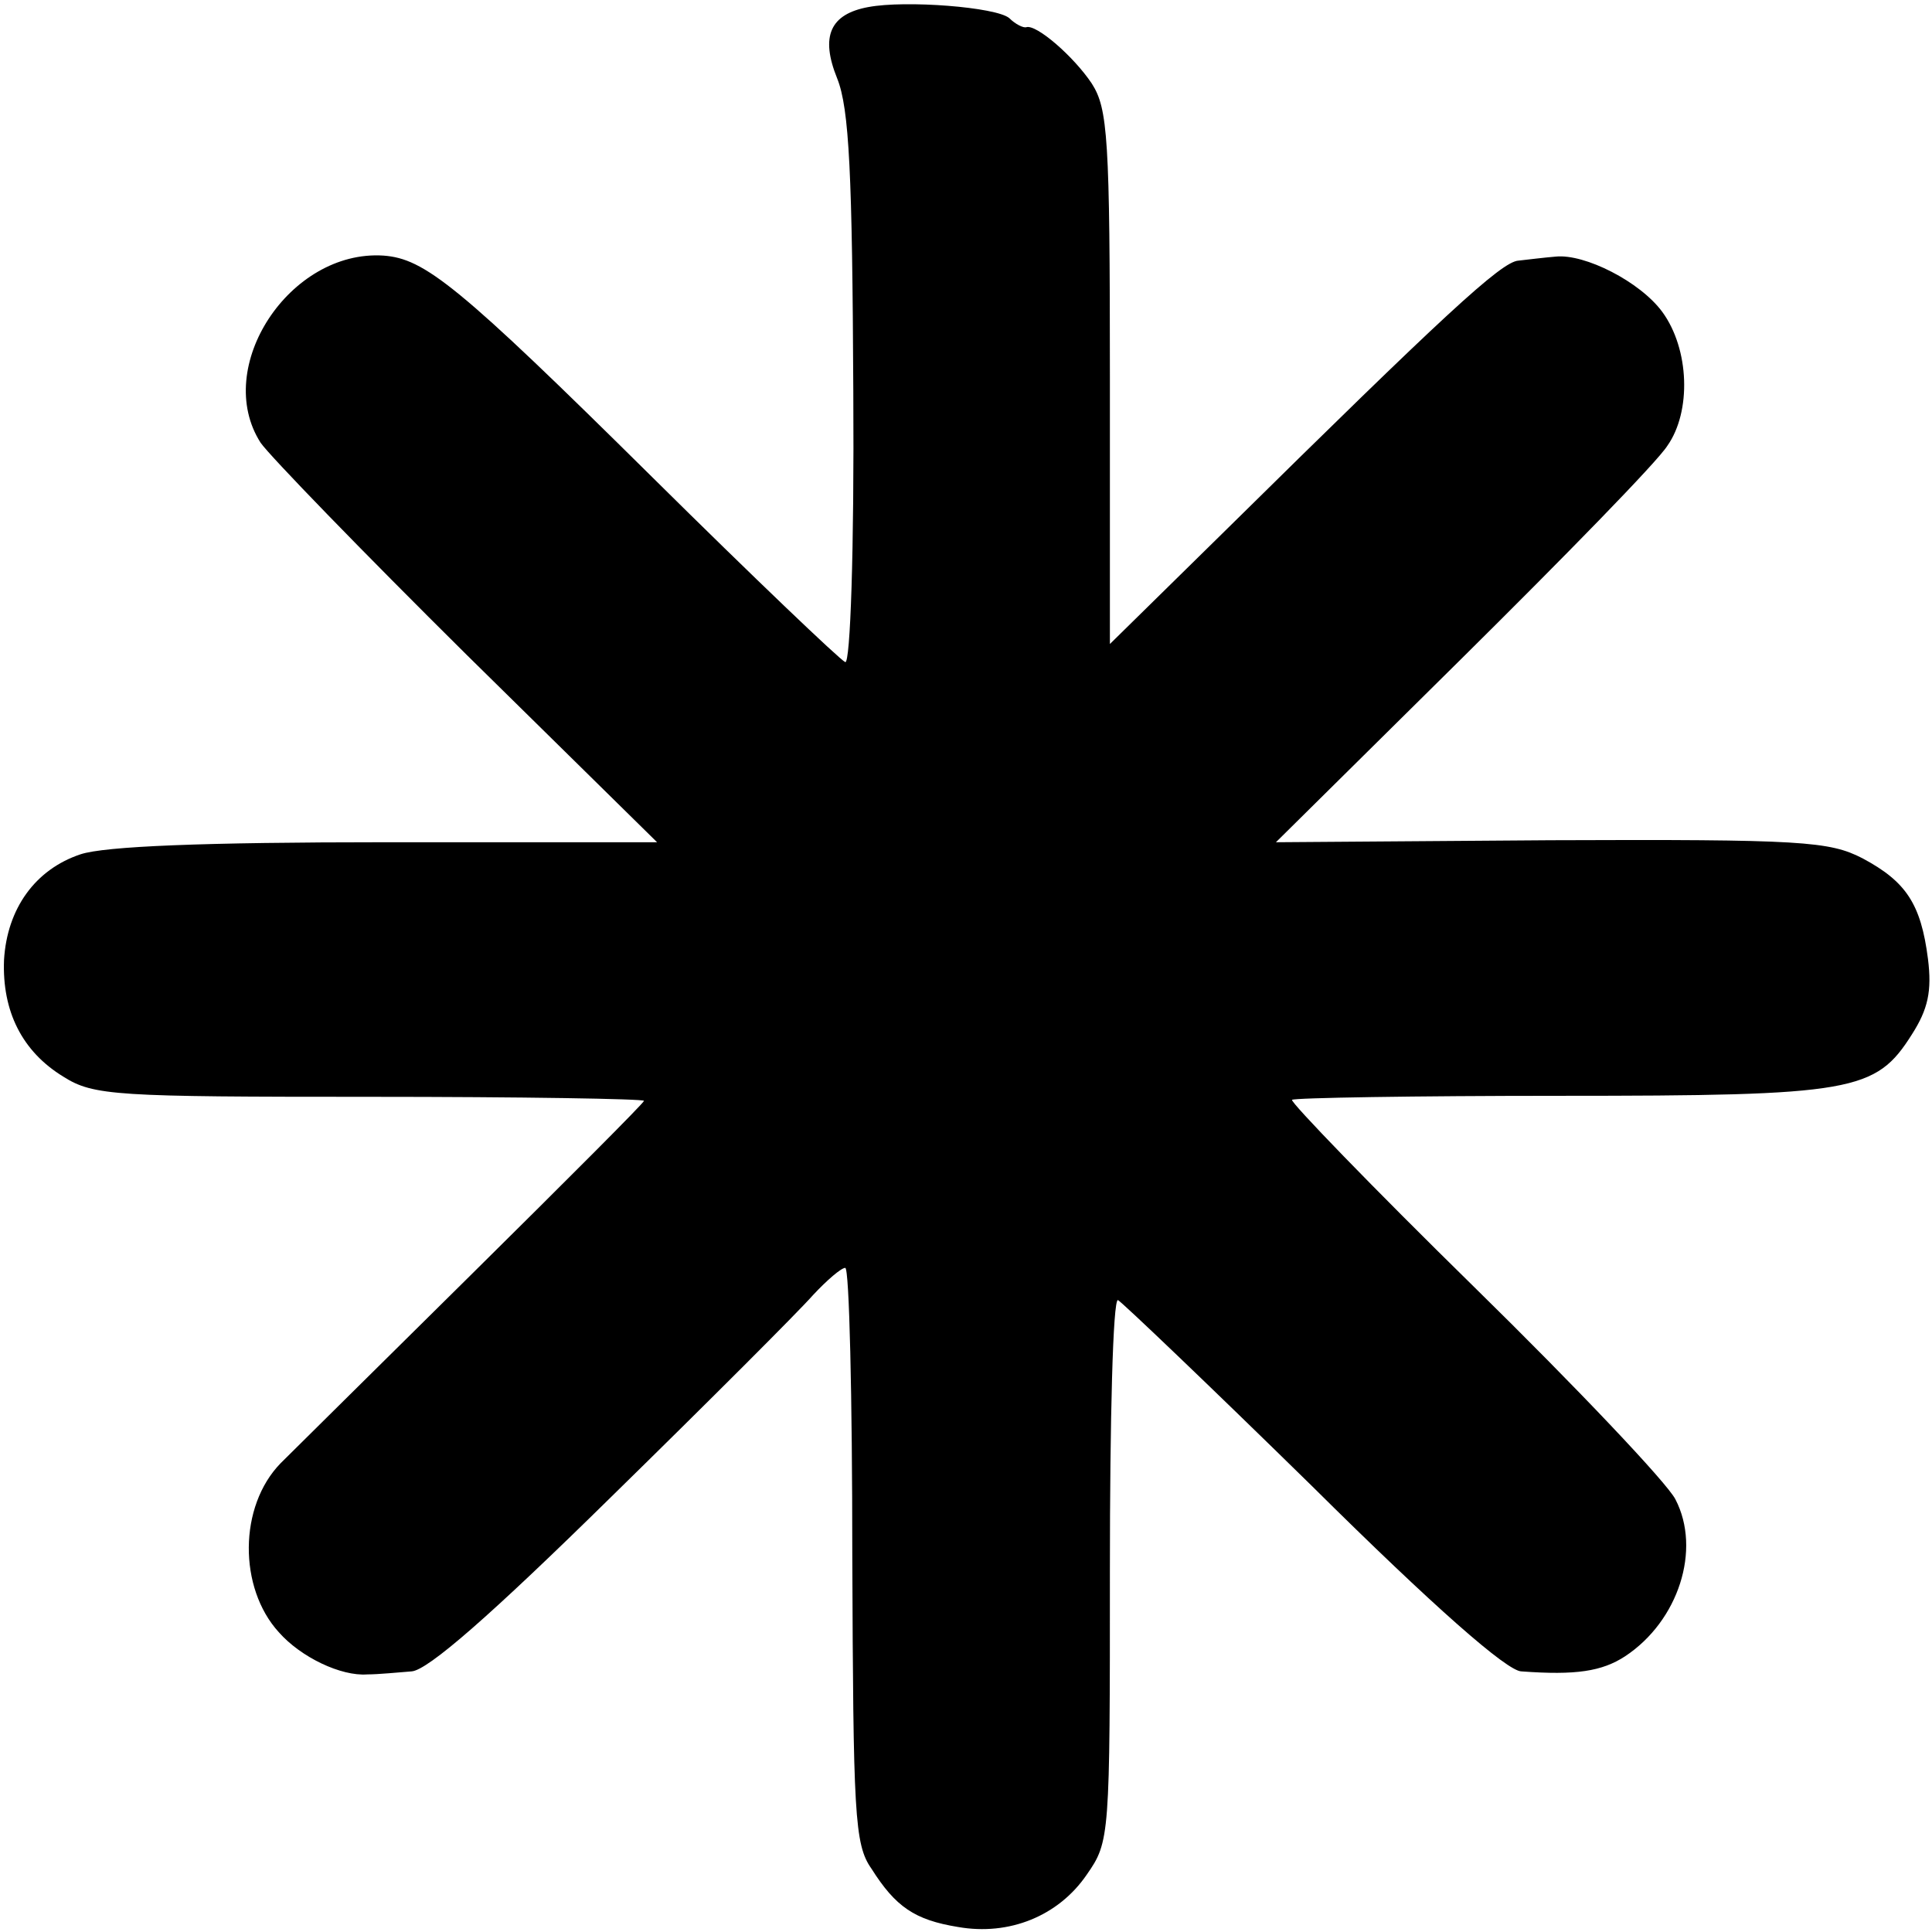 <?xml version="1.0" standalone="no"?>
<!DOCTYPE svg PUBLIC "-//W3C//DTD SVG 20010904//EN"
 "http://www.w3.org/TR/2001/REC-SVG-20010904/DTD/svg10.dtd">
<svg version="1.0" xmlns="http://www.w3.org/2000/svg"
 width="192pt" height="192pt" viewBox="0 0 192 192"
 preserveAspectRatio="xMidYMid meet">
<g transform="translate(0,192) scale(0.1,-0.1)"
fill="#000000" stroke="none">
<path d="M863 1913 c-38 -7 -48 -29 -31 -71 12 -30 15 -95 16 -311 1 -158 -3
-271 -8 -269 -5 2 -91 84 -192 184 -193 191 -226 217 -267 220 -93 6 -170
-111 -122 -186 9 -13 101 -108 205 -211 l189 -186 -269 0 c-182 0 -280 -4
-304 -12 -45 -15 -73 -54 -76 -105 -2 -51 18 -91 59 -116 30 -19 52 -20 305
-20 149 0 272 -2 272 -4 0 -2 -77 -79 -171 -172 -94 -93 -180 -178 -190 -188
-42 -43 -42 -124 -2 -168 22 -25 62 -44 88 -42 11 0 31 2 44 3 16 1 78 55 199
174 96 94 186 184 200 200 14 15 28 27 32 27 4 0 7 -128 7 -285 1 -257 2 -288
19 -312 24 -38 43 -51 86 -58 51 -9 100 11 128 52 23 33 23 37 23 304 0 148 3
268 8 267 4 -2 91 -85 193 -185 121 -120 194 -184 208 -184 54 -4 80 0 103 15
53 35 76 106 50 156 -8 16 -98 111 -200 211 -102 100 -183 184 -181 186 2 2
122 4 266 4 292 0 314 4 350 61 16 25 20 43 16 75 -7 55 -22 77 -65 100 -33
17 -60 19 -310 18 l-273 -2 185 183 c101 100 194 195 204 211 24 34 22 96 -5
133 -22 30 -77 58 -106 55 -12 -1 -28 -3 -37 -4 -17 -1 -75 -55 -290 -267
l-116 -114 0 265 c0 238 -2 267 -18 292 -18 27 -55 59 -65 56 -3 -1 -11 3 -17
9 -13 11 -103 18 -140 11z"/>
</g>
</svg>
